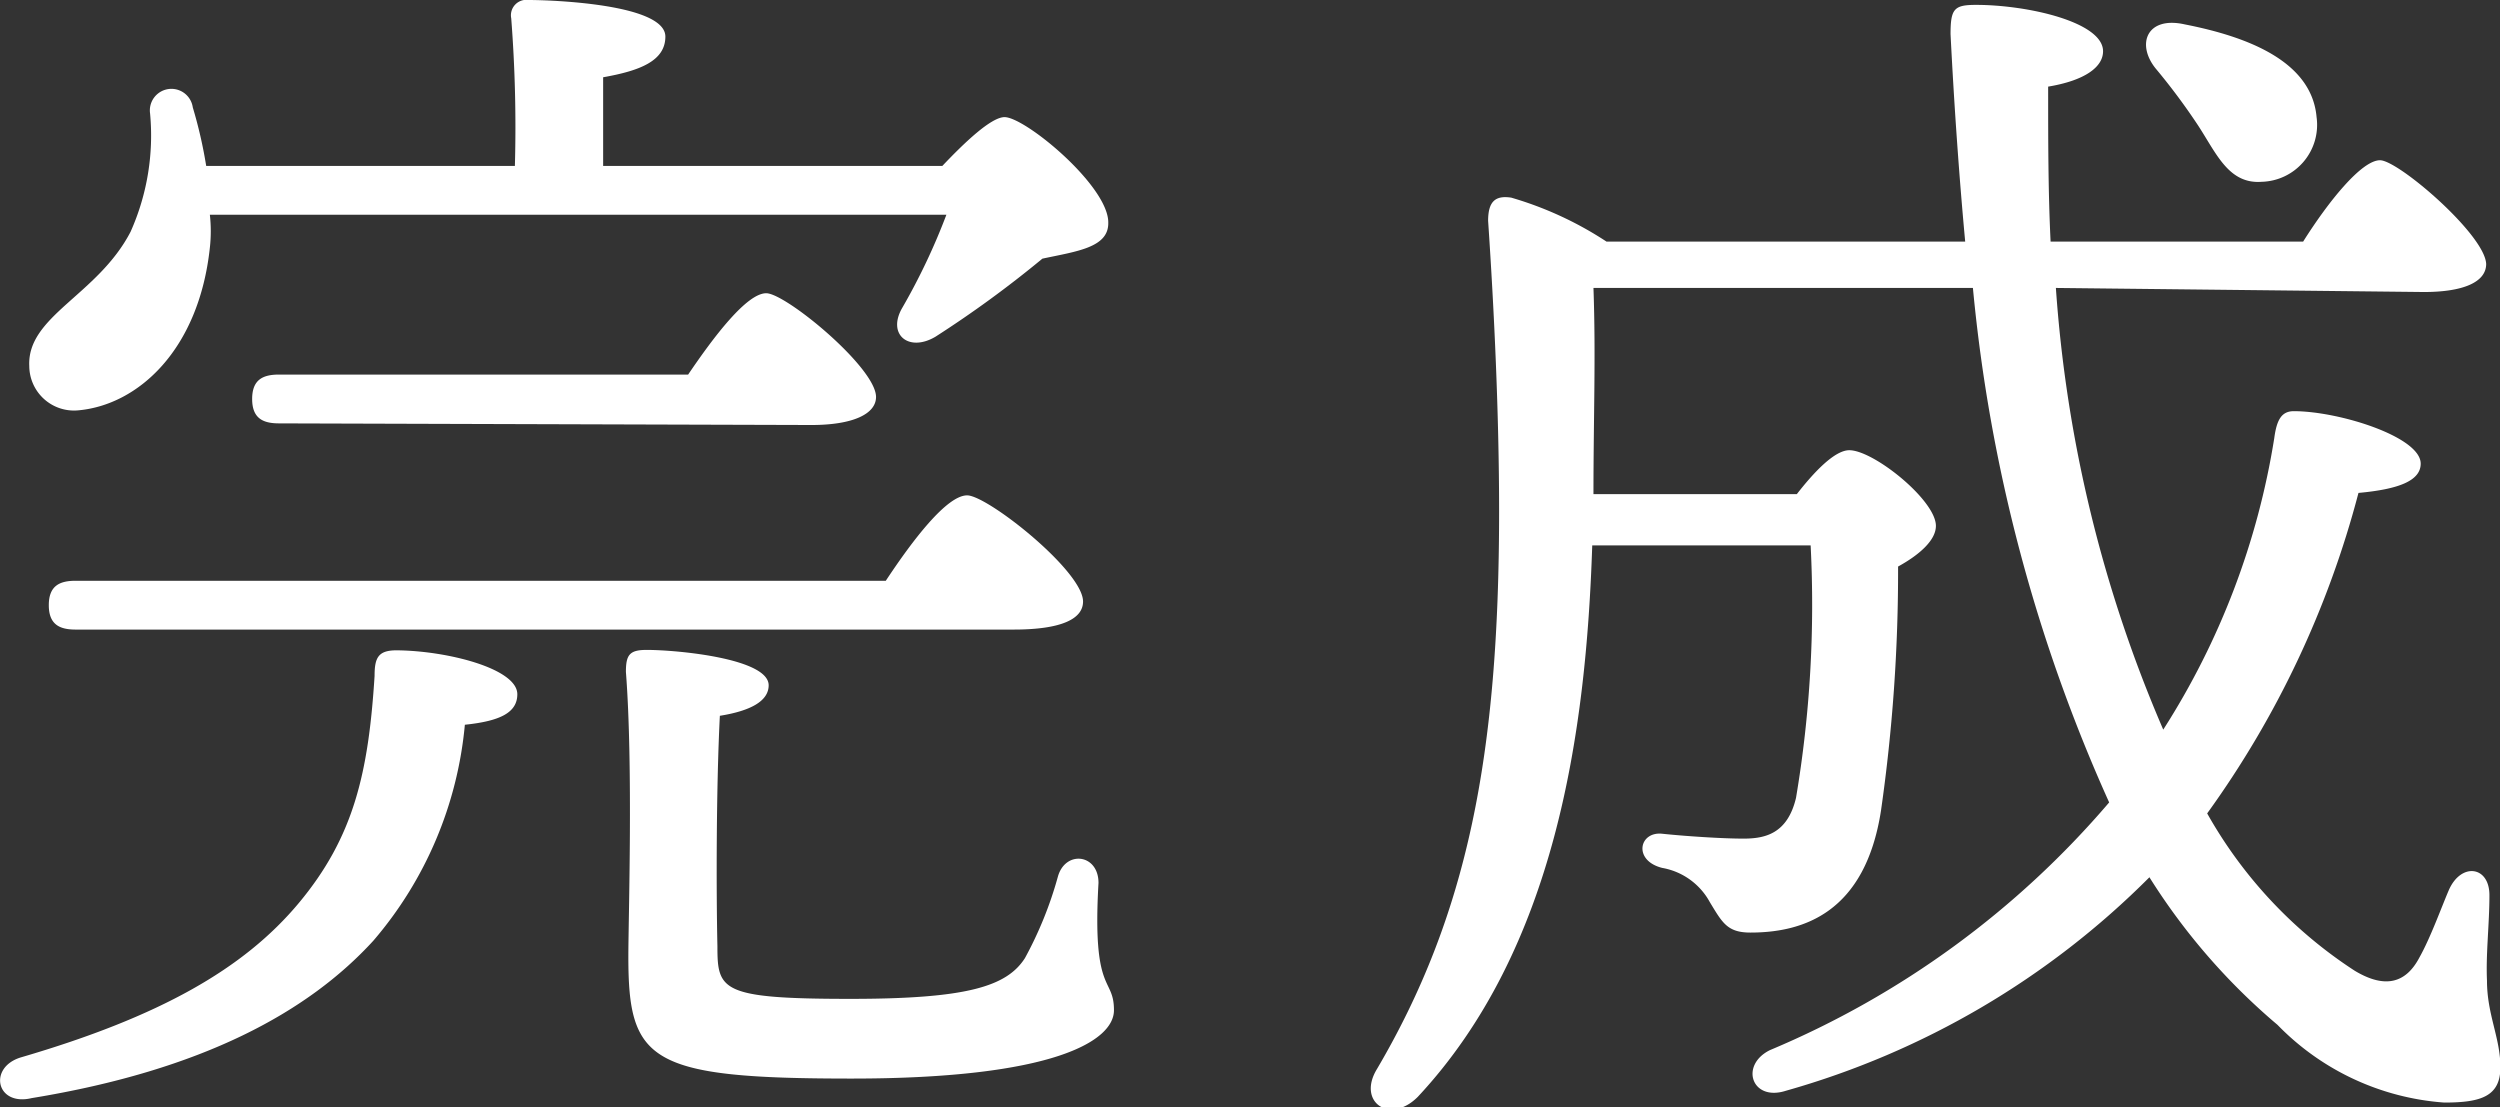 <svg xmlns="http://www.w3.org/2000/svg" viewBox="0 0 61.47 27.22"><rect x="0" y="0" width="61.47" height="27.22" fill="#333333" stroke="none"/><defs><style>.cls-1{fill:#fff;}</style></defs><title>アセット 2</title><g id="レイヤー_2" data-name="レイヤー 2"><g id="レイヤー_1-2" data-name="レイヤー 1"><path class="cls-1" d="M12.72,17.07c0,.45-.42.66-1.29.75a9.48,9.48,0,0,1-2.25,5.31C7.59,24.87,5,26.31.78,27-.09,27.21-.3,26.25.51,26,3.93,25,6,23.82,7.35,22.2S9.06,19,9.21,16.62c0-.45.09-.63.54-.63C11,16,12.72,16.44,12.72,17.07ZM5.16,5.28a3.65,3.65,0,0,1,0,.81c-.27,2.52-1.77,3.87-3.24,4A1.1,1.1,0,0,1,.72,9C.66,7.77,2.4,7.26,3.21,5.7a5.8,5.8,0,0,0,.48-2.91.53.53,0,0,1,1.05-.15,11.17,11.17,0,0,1,.33,1.44h7.59A34.62,34.62,0,0,0,12.57.45.38.38,0,0,1,13,0c.51,0,3.36.09,3.36.9,0,.6-.63.84-1.53,1V4.08h8.34c.54-.57,1.2-1.2,1.53-1.2.51,0,2.58,1.71,2.55,2.61,0,.6-.78.69-1.62.87A27,27,0,0,1,23,8.28c-.66.39-1.2-.06-.81-.72a15.67,15.67,0,0,0,1.08-2.28Zm-3.3,10.2c-.39,0-.66-.12-.66-.6s.27-.6.66-.6H21.78c.66-1,1.5-2.1,2-2.1s2.85,1.86,2.85,2.61c0,.42-.51.69-1.71.69Zm5-5.07c-.39,0-.66-.12-.66-.6s.27-.6.66-.6H16.92c.63-.93,1.44-2,1.92-2s2.7,1.83,2.7,2.55c0,.42-.57.69-1.59.69ZM27.39,24.84c0,.75-1.47,1.68-6.45,1.68s-5.49-.42-5.49-3c0-.93.12-4.68-.06-7,0-.42.09-.54.51-.54.75,0,3,.21,3,.87,0,.39-.45.63-1.2.75-.09,1.77-.09,4.32-.06,5.67,0,1.08.09,1.29,3.27,1.29,2.85,0,3.84-.3,4.29-1a9.37,9.37,0,0,0,.81-2c.18-.66,1-.57,1,.15C26.85,24.48,27.39,24,27.39,24.84Z"/><path class="cls-1" d="M50.55,7.08a33.15,33.15,0,0,0,2.64,10.86,18.74,18.74,0,0,0,2.73-7.17c.06-.45.18-.66.48-.66,1.11,0,3.12.63,3.12,1.29,0,.42-.54.63-1.53.72A23.69,23.69,0,0,1,54.27,20a11.09,11.09,0,0,0,3.63,3.87c.75.45,1.26.3,1.59-.33.27-.48.54-1.23.72-1.65.3-.69,1-.6,1,.12s-.09,1.44-.06,2.1c0,.84.33,1.41.33,2.13s-.48.87-1.38.87A6.35,6.35,0,0,1,56,25.2a15.61,15.61,0,0,1-3.15-3.63,20.47,20.47,0,0,1-8.94,5.25c-.84.27-1.14-.63-.39-1a22.3,22.3,0,0,0,8.34-6.09A39.84,39.84,0,0,1,48.51,7.08H39.18c.06,1.68,0,3.18,0,5.07h5c.42-.54.93-1.08,1.29-1.08.6,0,2.13,1.23,2.13,1.86,0,.36-.42.72-.93,1a41.43,41.43,0,0,1-.42,6c-.39,2.52-1.92,3-3.21,3-.57,0-.69-.24-1-.75a1.66,1.66,0,0,0-1.17-.84c-.72-.18-.57-.9,0-.84s1.47.12,2,.12,1.08-.12,1.29-1a28.6,28.6,0,0,0,.36-6.21H39.15c-.15,4.59-.9,9.93-4.29,13.56-.69.69-1.5.12-1-.69,2.22-3.78,3-7.71,3-13.71,0-2.37-.12-4.92-.27-7.14,0-.48.18-.63.57-.57a8.67,8.67,0,0,1,2.34,1.08h8.82c-.15-1.62-.27-3.33-.36-5.1,0-.63.09-.72.63-.72,1.26,0,3.12.42,3.12,1.14,0,.39-.45.72-1.35.87,0,1.32,0,2.58.06,3.81h6.21c.63-1,1.44-2,1.89-2s2.58,1.83,2.61,2.55c0,.45-.57.69-1.53.69ZM53,1.68c-.48-.6-.21-1.29.72-1.08,1.53.3,3.12.9,3.24,2.28a1.4,1.4,0,0,1-1.35,1.59c-.81.06-1.11-.69-1.56-1.38A15.61,15.61,0,0,0,53,1.68Z"/></g></g></svg>